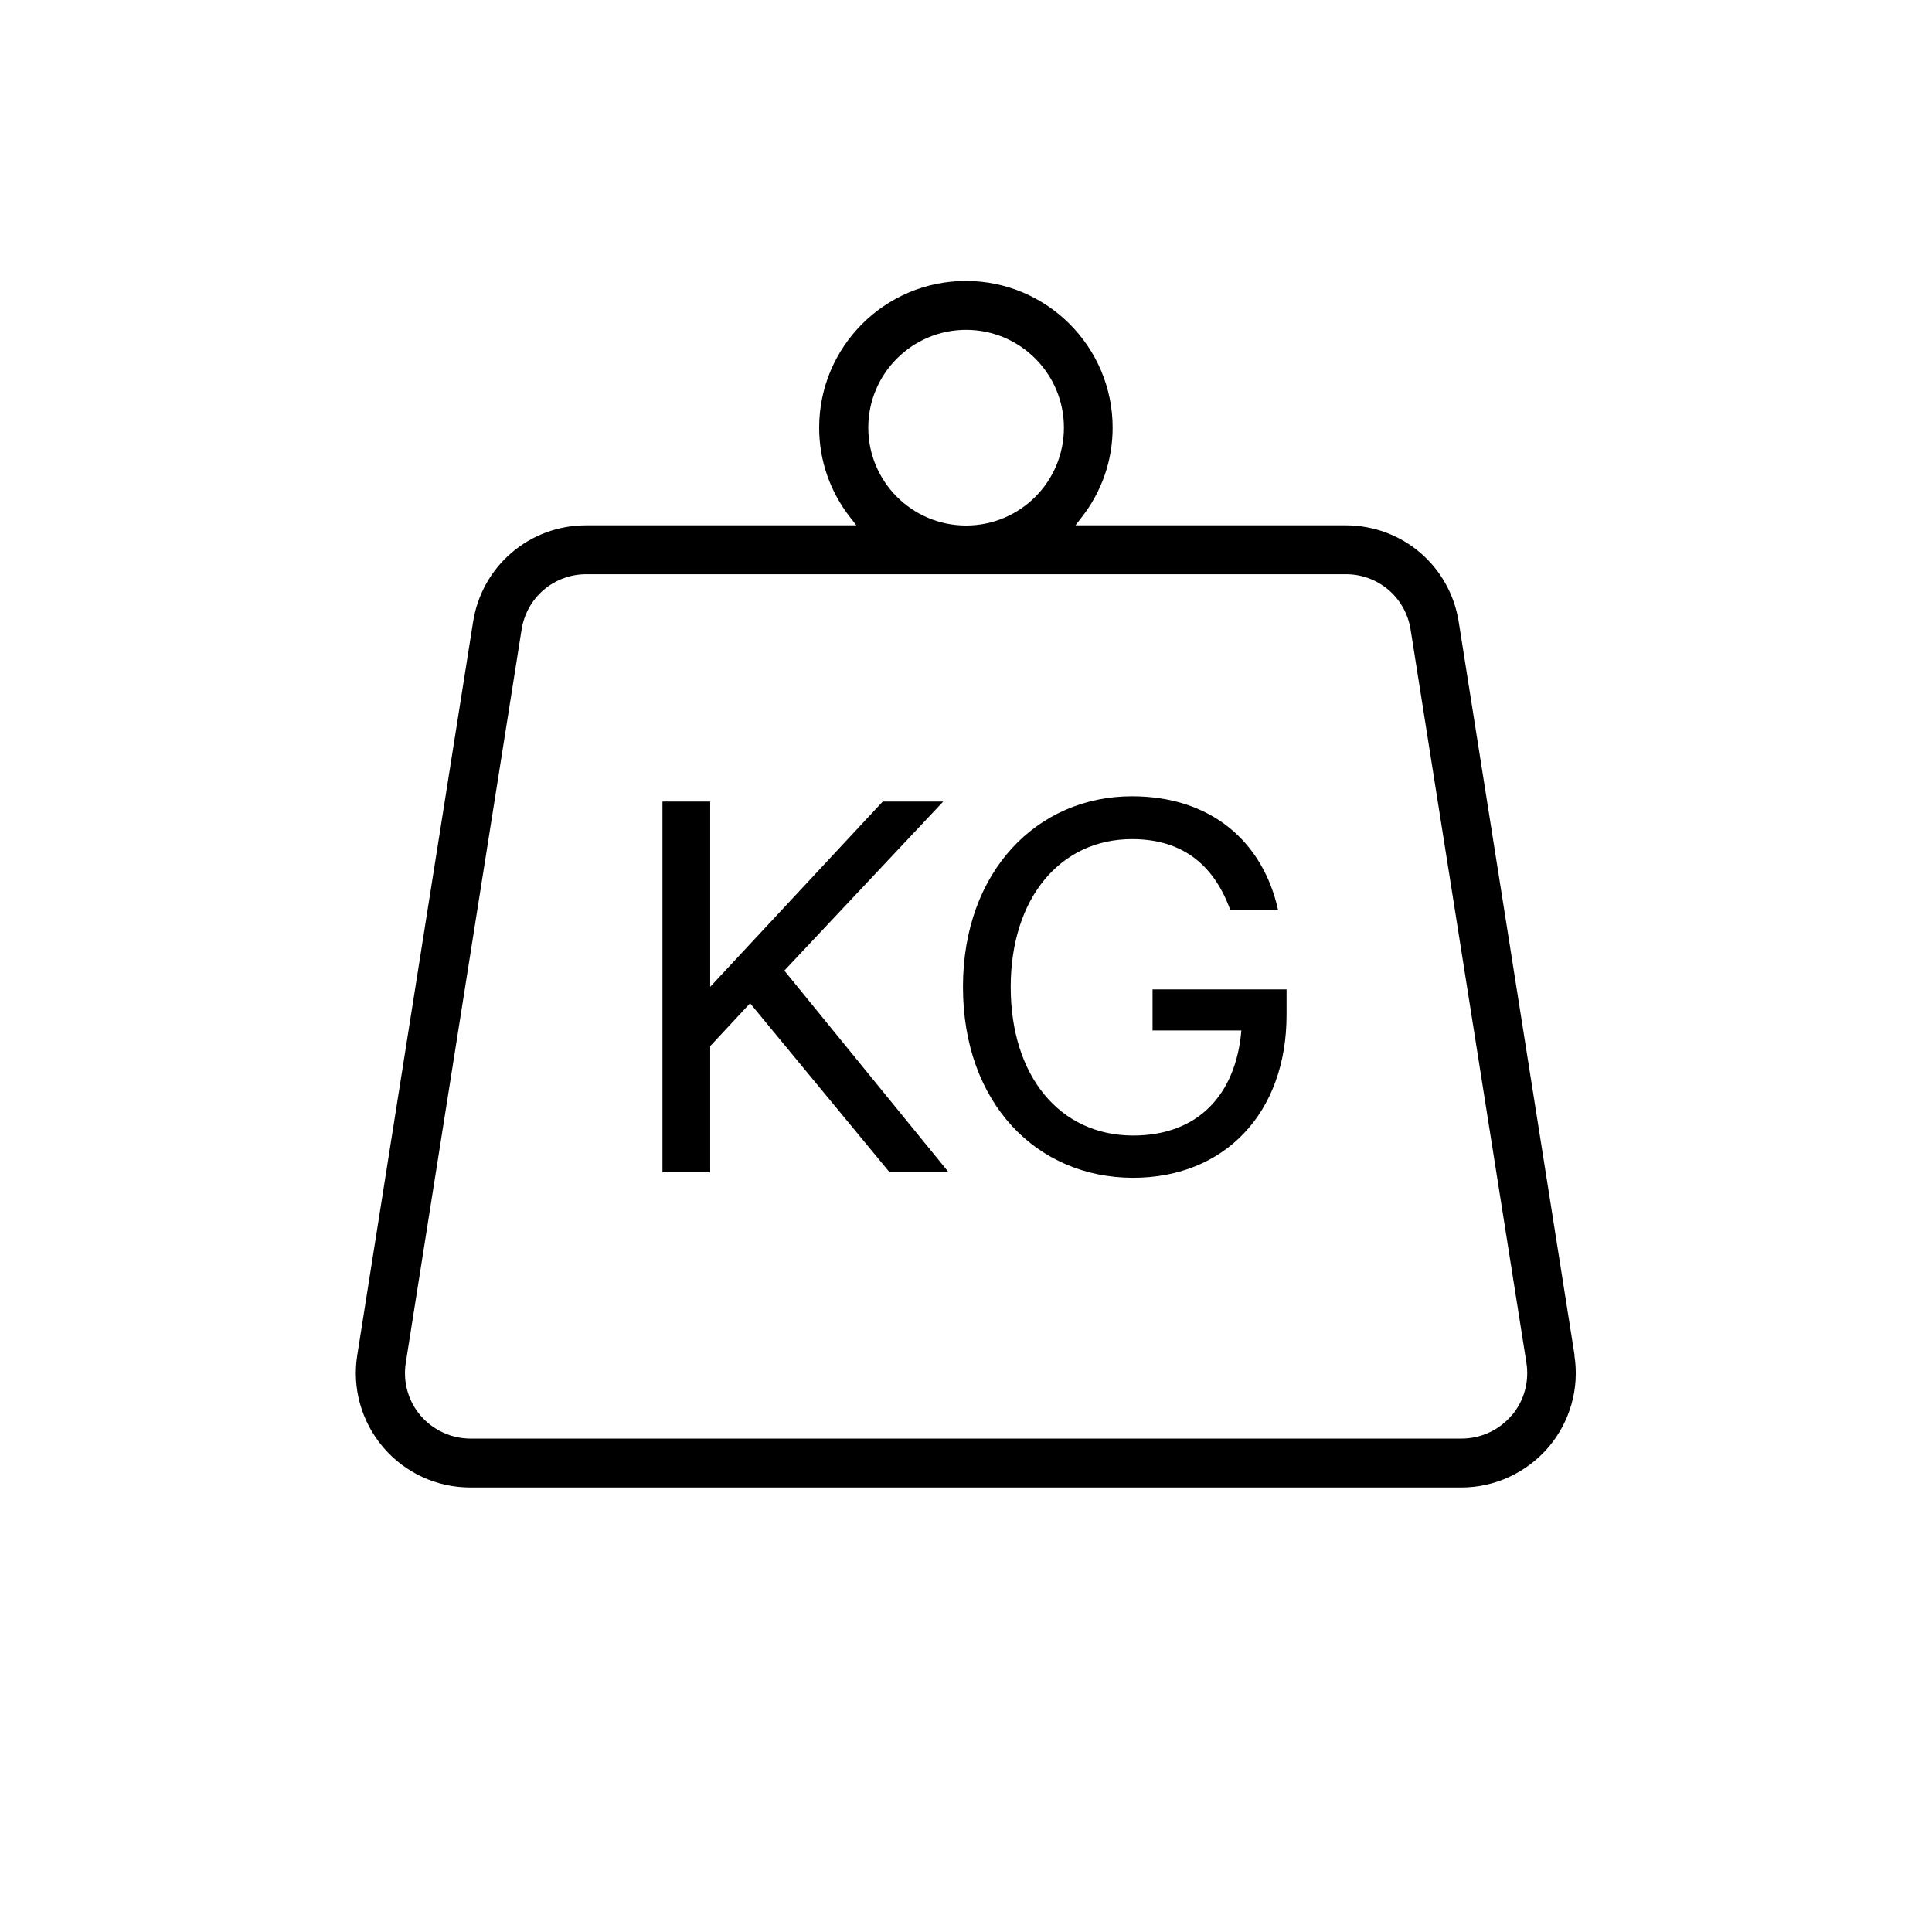 <?xml version="1.0" encoding="UTF-8"?>
<svg xmlns="http://www.w3.org/2000/svg" id="Layer_1" data-name="Layer 1" viewBox="0 0 98.75 98.75">
  <path d="M80.48,69.27l-5.92-37.48c-.45-2.86-2.88-4.94-5.78-4.94h-13.81l.31-.4c1.04-1.33,1.59-2.92,1.59-4.59,0-4.13-3.36-7.5-7.5-7.5s-7.5,3.36-7.5,7.5c0,1.67.55,3.26,1.59,4.59l.31.4h-13.81c-2.9,0-5.33,2.08-5.78,4.94l-5.92,37.48c-.27,1.69.22,3.41,1.33,4.71,1.11,1.3,2.73,2.05,4.45,2.05h50.65c1.71,0,3.33-.75,4.45-2.05,1.11-1.3,1.6-3.02,1.33-4.71ZM49.38,16.86c2.76,0,5,2.24,5,5s-2.24,5-5,5-5-2.24-5-5,2.24-5,5-5ZM77.25,72.36c-.64.75-1.57,1.17-2.55,1.17H24.05c-.98,0-1.91-.43-2.55-1.17-.64-.75-.91-1.73-.76-2.7l5.92-37.48c.26-1.64,1.65-2.83,3.31-2.83h38.82c1.66,0,3.05,1.19,3.31,2.83l5.92,37.48c.15.97-.12,1.95-.76,2.7Z"></path>
  <g>
    <path d="M36.29,50.45l8.83-9.48h3.09l-8.12,8.64,8.4,10.31h-3.02l-7.13-8.64-2.04,2.19v6.45h-2.44v-18.95h2.44v9.48Z"></path>
    <path d="M58.91,52.67v-2.1h6.85v1.3c0,5.06-3.21,8.33-7.84,8.33-4.94,0-8.7-3.83-8.7-9.75s3.8-9.75,8.64-9.75c4.04,0,6.7,2.32,7.47,5.83h-2.44c-.8-2.22-2.35-3.64-5.03-3.64-3.67,0-6.2,3.02-6.2,7.56s2.5,7.59,6.26,7.59c3.3,0,5.25-2.07,5.53-5.37h-4.54Z"></path>
  </g>
</svg>
